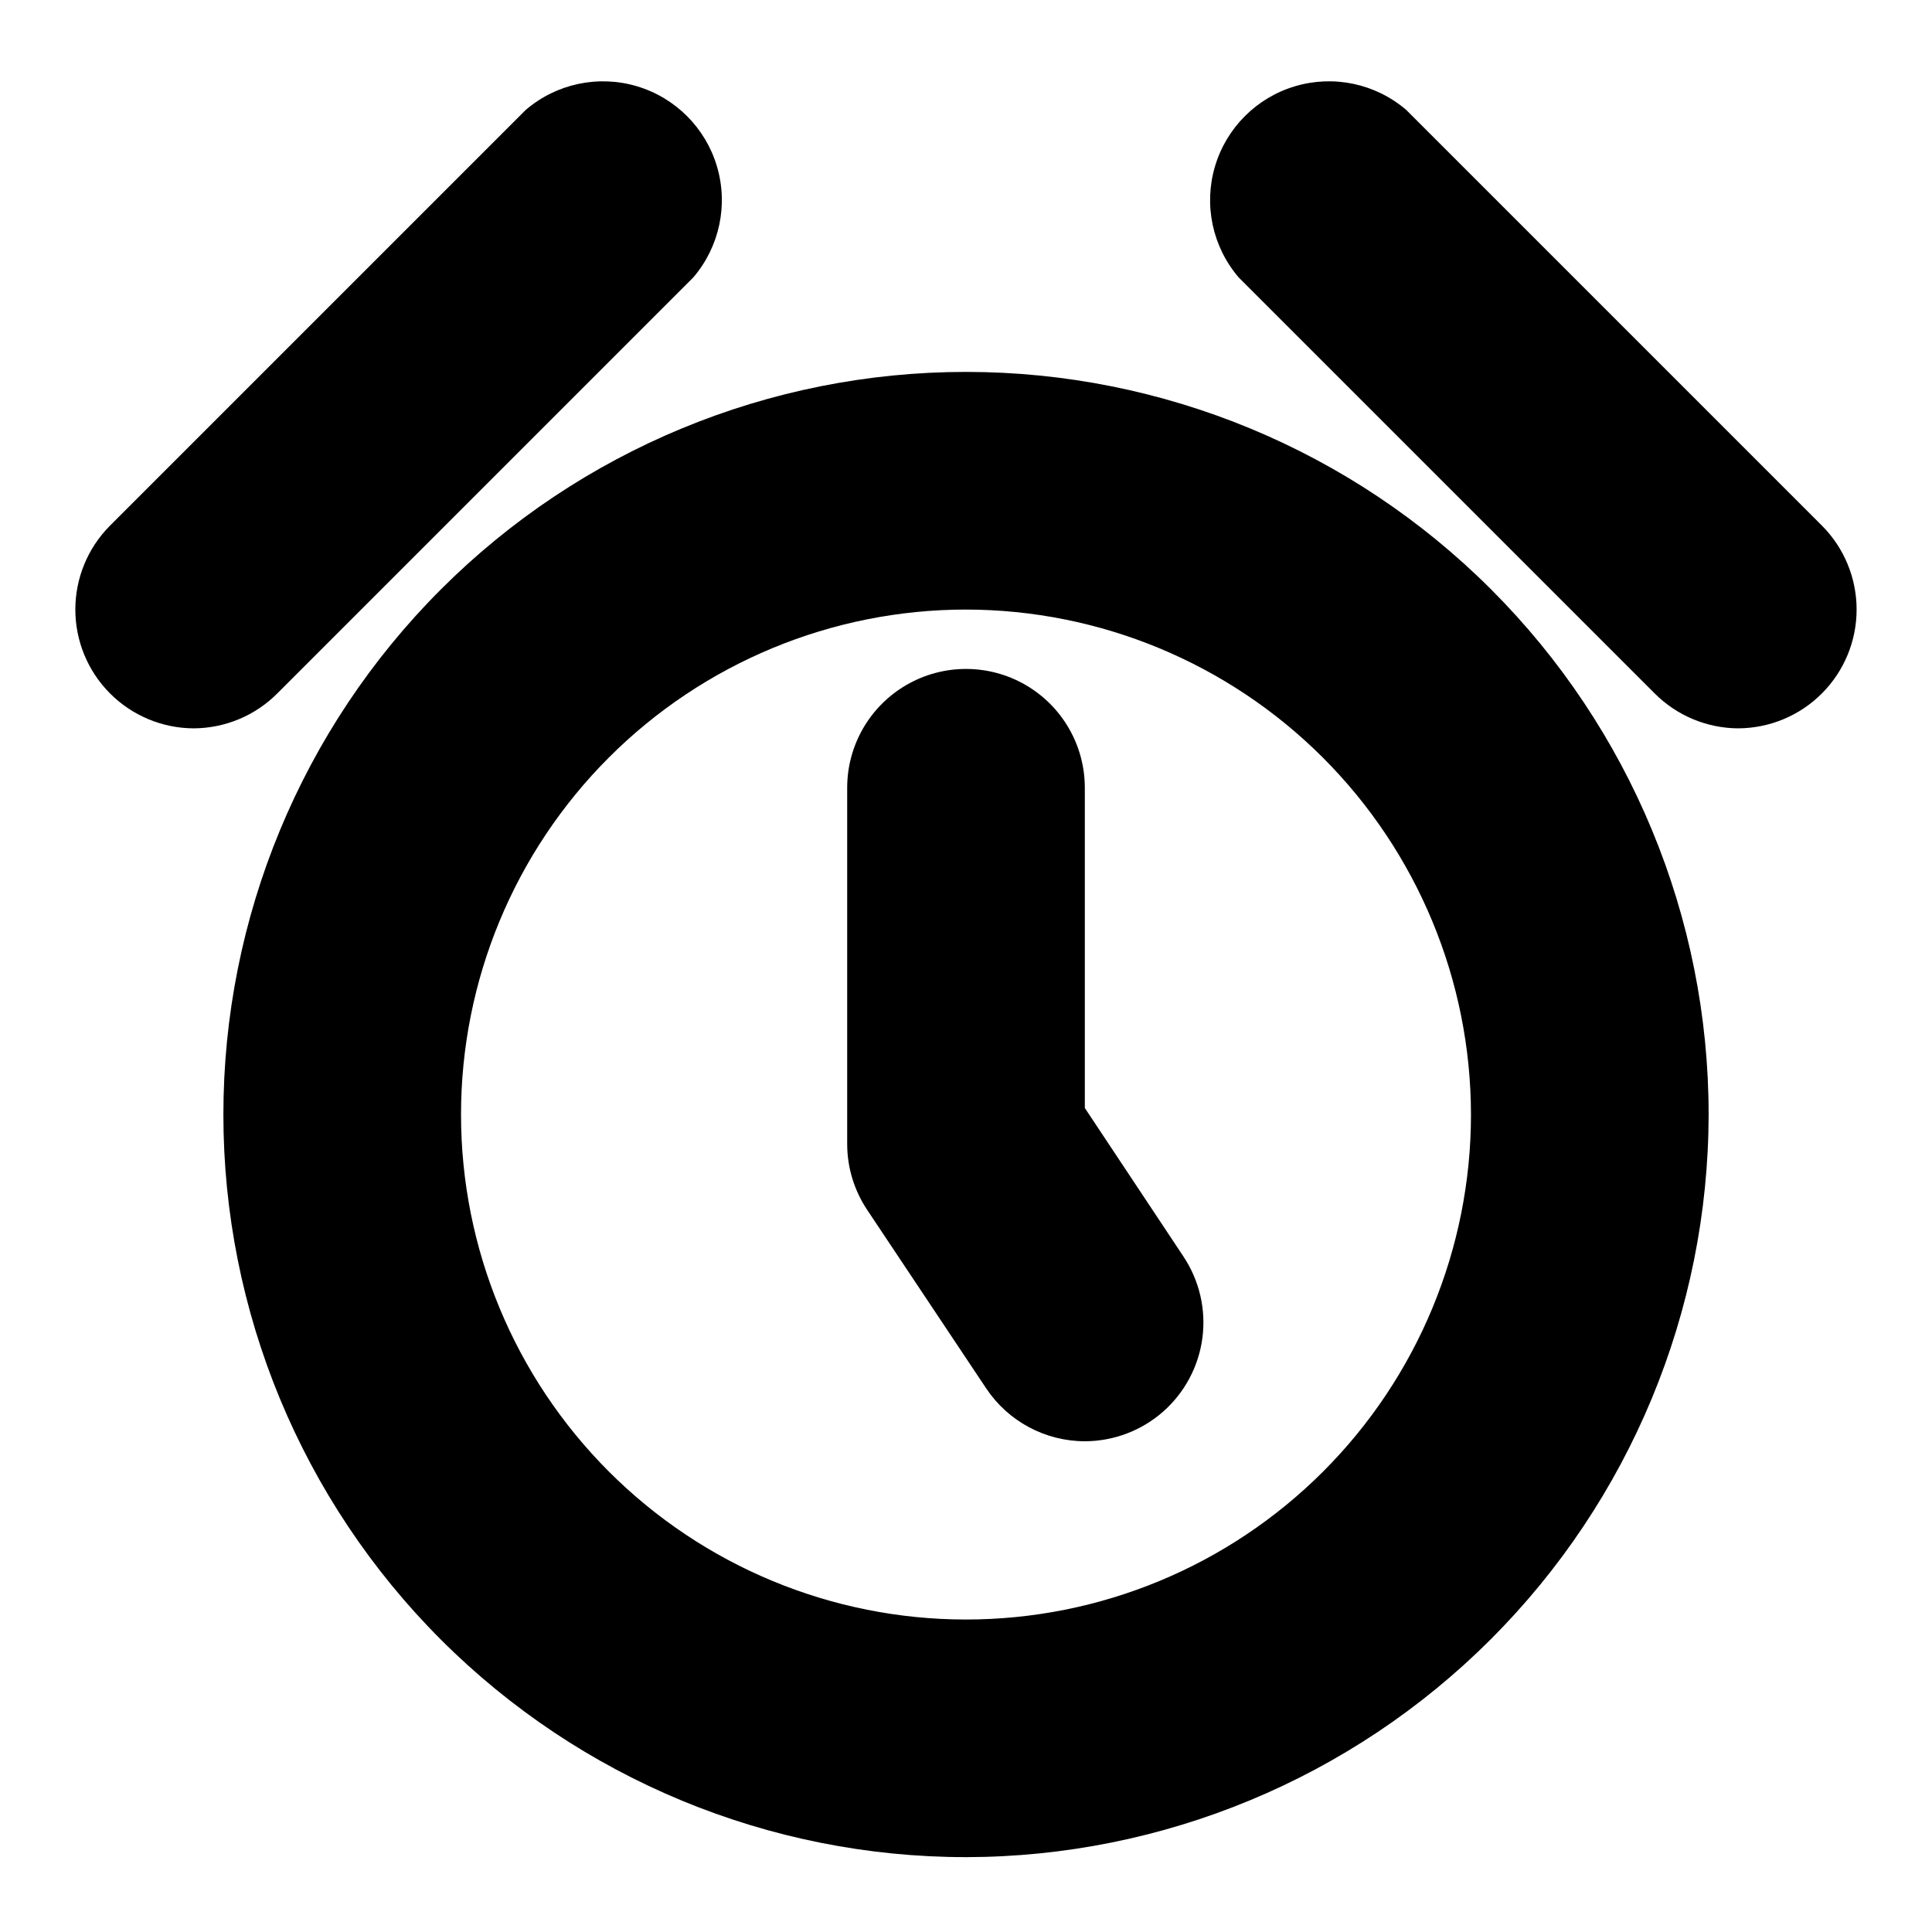 <?xml version="1.0" encoding="UTF-8"?>
<!-- Uploaded to: SVG Find, www.svgrepo.com, Generator: SVG Find Mixer Tools -->
<svg fill="#000000" width="800px" height="800px" version="1.1" viewBox="144 144 512 512" xmlns="http://www.w3.org/2000/svg">
 <g>
  <path d="m400 636.16c-52.195 0-102.25-20.734-139.16-57.641-36.906-36.91-57.641-86.965-57.641-139.16s20.734-102.25 57.641-139.16 86.965-57.641 139.16-57.641c52.191 0 102.25 20.734 139.16 57.641 36.91 36.906 57.645 86.965 57.645 139.16-0.086 52.168-20.848 102.18-57.734 139.07-36.891 36.891-86.898 57.648-139.07 57.734zm0-330.62c-35.492 0-69.531 14.098-94.629 39.195-25.098 25.098-39.195 59.137-39.195 94.629s14.098 69.531 39.195 94.629c25.098 25.094 59.137 39.195 94.629 39.195s69.531-14.102 94.625-39.195c25.098-25.098 39.199-59.137 39.199-94.629-0.043-35.48-14.156-69.496-39.242-94.582-25.09-25.09-59.105-39.203-94.582-39.242z"/>
  <path d="m604.67 337.02c-8.34-0.035-16.32-3.375-22.199-9.289l-110.21-110.21v-0.004c-6.945-8.105-9.309-19.176-6.281-29.41s11.031-18.238 21.266-21.266 21.305-0.664 29.41 6.277l110.21 110.21c5.867 5.902 9.16 13.891 9.156 22.215-0.004 8.328-3.305 16.312-9.184 22.207-5.875 5.898-13.848 9.23-22.172 9.266z"/>
  <path d="m195.32 337.02c-8.336-0.035-16.32-3.375-22.199-9.289-5.863-5.902-9.156-13.883-9.156-22.199 0-8.32 3.293-16.301 9.156-22.199l110.21-110.21c8.105-6.941 19.176-9.305 29.41-6.277s18.238 11.031 21.266 21.266c3.027 10.234 0.664 21.305-6.277 29.41l-110.21 110.21c-5.875 5.914-13.859 9.254-22.199 9.289z"/>
  <path d="m431.49 525.95c-10.504-0.02-20.309-5.273-26.137-14.012l-31.488-47.23c-3.473-5.168-5.336-11.25-5.352-17.477v-94.465c0-11.25 6-21.645 15.742-27.27 9.742-5.625 21.746-5.625 31.488 0 9.742 5.625 15.746 16.02 15.746 27.27v84.859l26.137 39.359-0.004 0.004c4.234 6.348 6.019 14.016 5.027 21.578-0.996 7.566-4.703 14.512-10.434 19.551-5.734 5.035-13.098 7.82-20.727 7.832z"/>
 </g>
</svg>